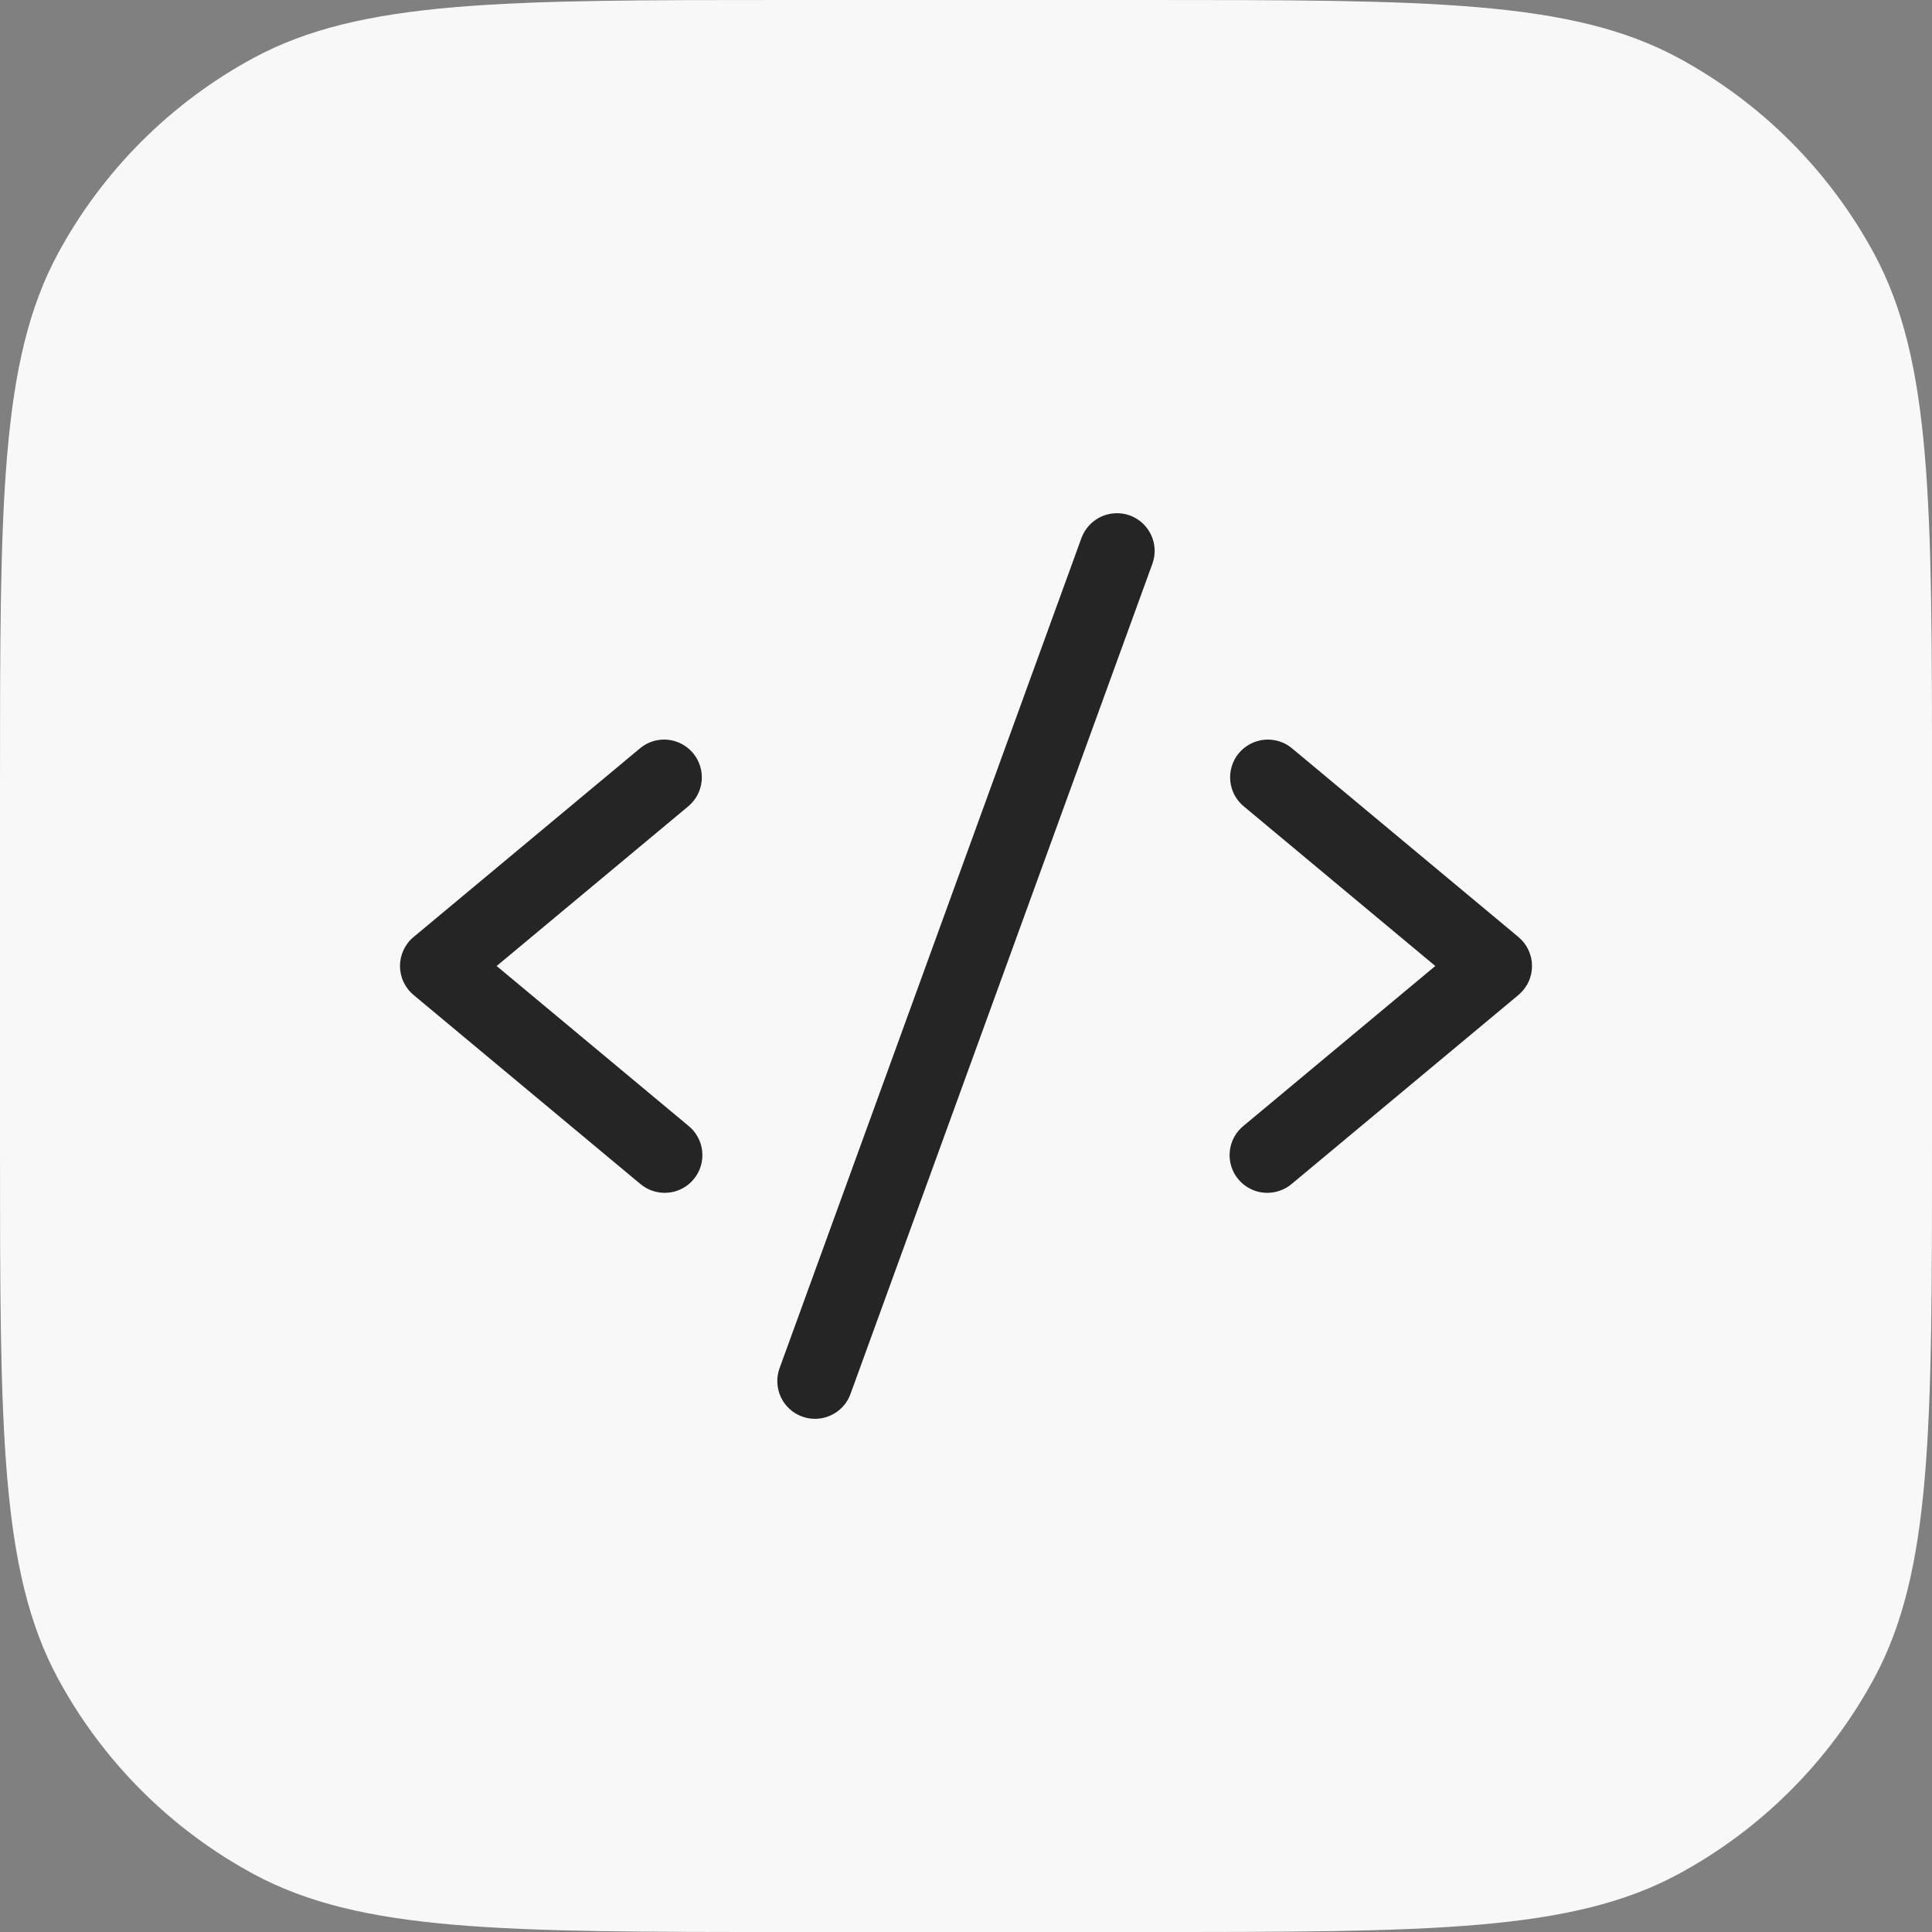 <svg width="32" height="32" viewBox="0 0 32 32" fill="none" xmlns="http://www.w3.org/2000/svg">
<rect x="0" y="0" width="32" height="32" fill="#808080" stroke="none"/>
<path d="M0 13.04C0 8.333 0 5.979 0.959 4.201C1.701 2.828 2.828 1.701 4.201 0.959C5.979 0 8.333 0 13.04 0H18.96C23.667 0 26.021 0 27.799 0.959C29.172 1.701 30.299 2.828 31.041 4.201C32 5.979 32 8.333 32 13.04V18.96C32 23.667 32 26.021 31.041 27.799C30.299 29.172 29.172 30.299 27.799 31.041C26.021 32 23.667 32 18.96 32H13.04C8.333 32 5.979 32 4.201 31.041C2.828 30.299 1.701 29.172 0.959 27.799C0 26.021 0 23.667 0 18.96V13.04Z" fill="#F8F8F8"/>
<path d="M11.4 13.355L8.226 16L11.4 18.645C11.465 18.697 11.519 18.761 11.558 18.834C11.598 18.907 11.623 18.987 11.631 19.07C11.639 19.152 11.631 19.236 11.607 19.315C11.582 19.395 11.543 19.469 11.489 19.532C11.436 19.596 11.371 19.649 11.297 19.687C11.223 19.726 11.143 19.749 11.06 19.755C10.977 19.762 10.894 19.752 10.815 19.726C10.736 19.701 10.663 19.659 10.6 19.605L6.85 16.48C6.779 16.421 6.723 16.348 6.684 16.265C6.645 16.182 6.625 16.091 6.625 16C6.625 15.908 6.645 15.818 6.684 15.735C6.723 15.652 6.779 15.578 6.85 15.52L10.6 12.395C10.727 12.288 10.892 12.237 11.057 12.252C11.222 12.268 11.374 12.348 11.48 12.475C11.586 12.602 11.637 12.767 11.622 12.932C11.607 13.097 11.527 13.249 11.4 13.355ZM25.15 15.52L21.4 12.395C21.337 12.342 21.264 12.302 21.186 12.278C21.107 12.254 21.025 12.245 20.943 12.252C20.861 12.26 20.782 12.283 20.709 12.322C20.636 12.36 20.572 12.412 20.519 12.475C20.413 12.602 20.362 12.767 20.377 12.932C20.392 13.097 20.472 13.249 20.6 13.355L23.773 16L20.6 18.645C20.535 18.697 20.481 18.761 20.441 18.834C20.402 18.907 20.377 18.987 20.369 19.07C20.36 19.152 20.369 19.236 20.393 19.315C20.417 19.395 20.457 19.469 20.51 19.532C20.563 19.596 20.629 19.649 20.703 19.687C20.776 19.726 20.857 19.749 20.94 19.755C21.023 19.762 21.106 19.752 21.185 19.726C21.264 19.701 21.337 19.659 21.4 19.605L25.15 16.48C25.22 16.421 25.277 16.348 25.316 16.265C25.355 16.182 25.375 16.091 25.375 16C25.375 15.908 25.355 15.818 25.316 15.735C25.277 15.652 25.22 15.578 25.15 15.52ZM18.713 8.537C18.636 8.509 18.554 8.497 18.472 8.501C18.39 8.504 18.31 8.524 18.235 8.559C18.161 8.594 18.094 8.643 18.039 8.703C17.983 8.764 17.94 8.835 17.912 8.912L12.912 22.662C12.884 22.739 12.871 22.821 12.875 22.903C12.879 22.985 12.899 23.066 12.933 23.14C12.968 23.215 13.017 23.281 13.078 23.337C13.138 23.392 13.209 23.435 13.287 23.463C13.355 23.488 13.427 23.5 13.5 23.5C13.628 23.5 13.753 23.46 13.858 23.387C13.964 23.313 14.043 23.209 14.087 23.088L19.087 9.338C19.115 9.261 19.128 9.179 19.124 9.097C19.121 9.015 19.101 8.935 19.066 8.86C19.031 8.786 18.982 8.719 18.922 8.664C18.861 8.608 18.79 8.566 18.713 8.537Z" fill="#252525"/>
</svg>
